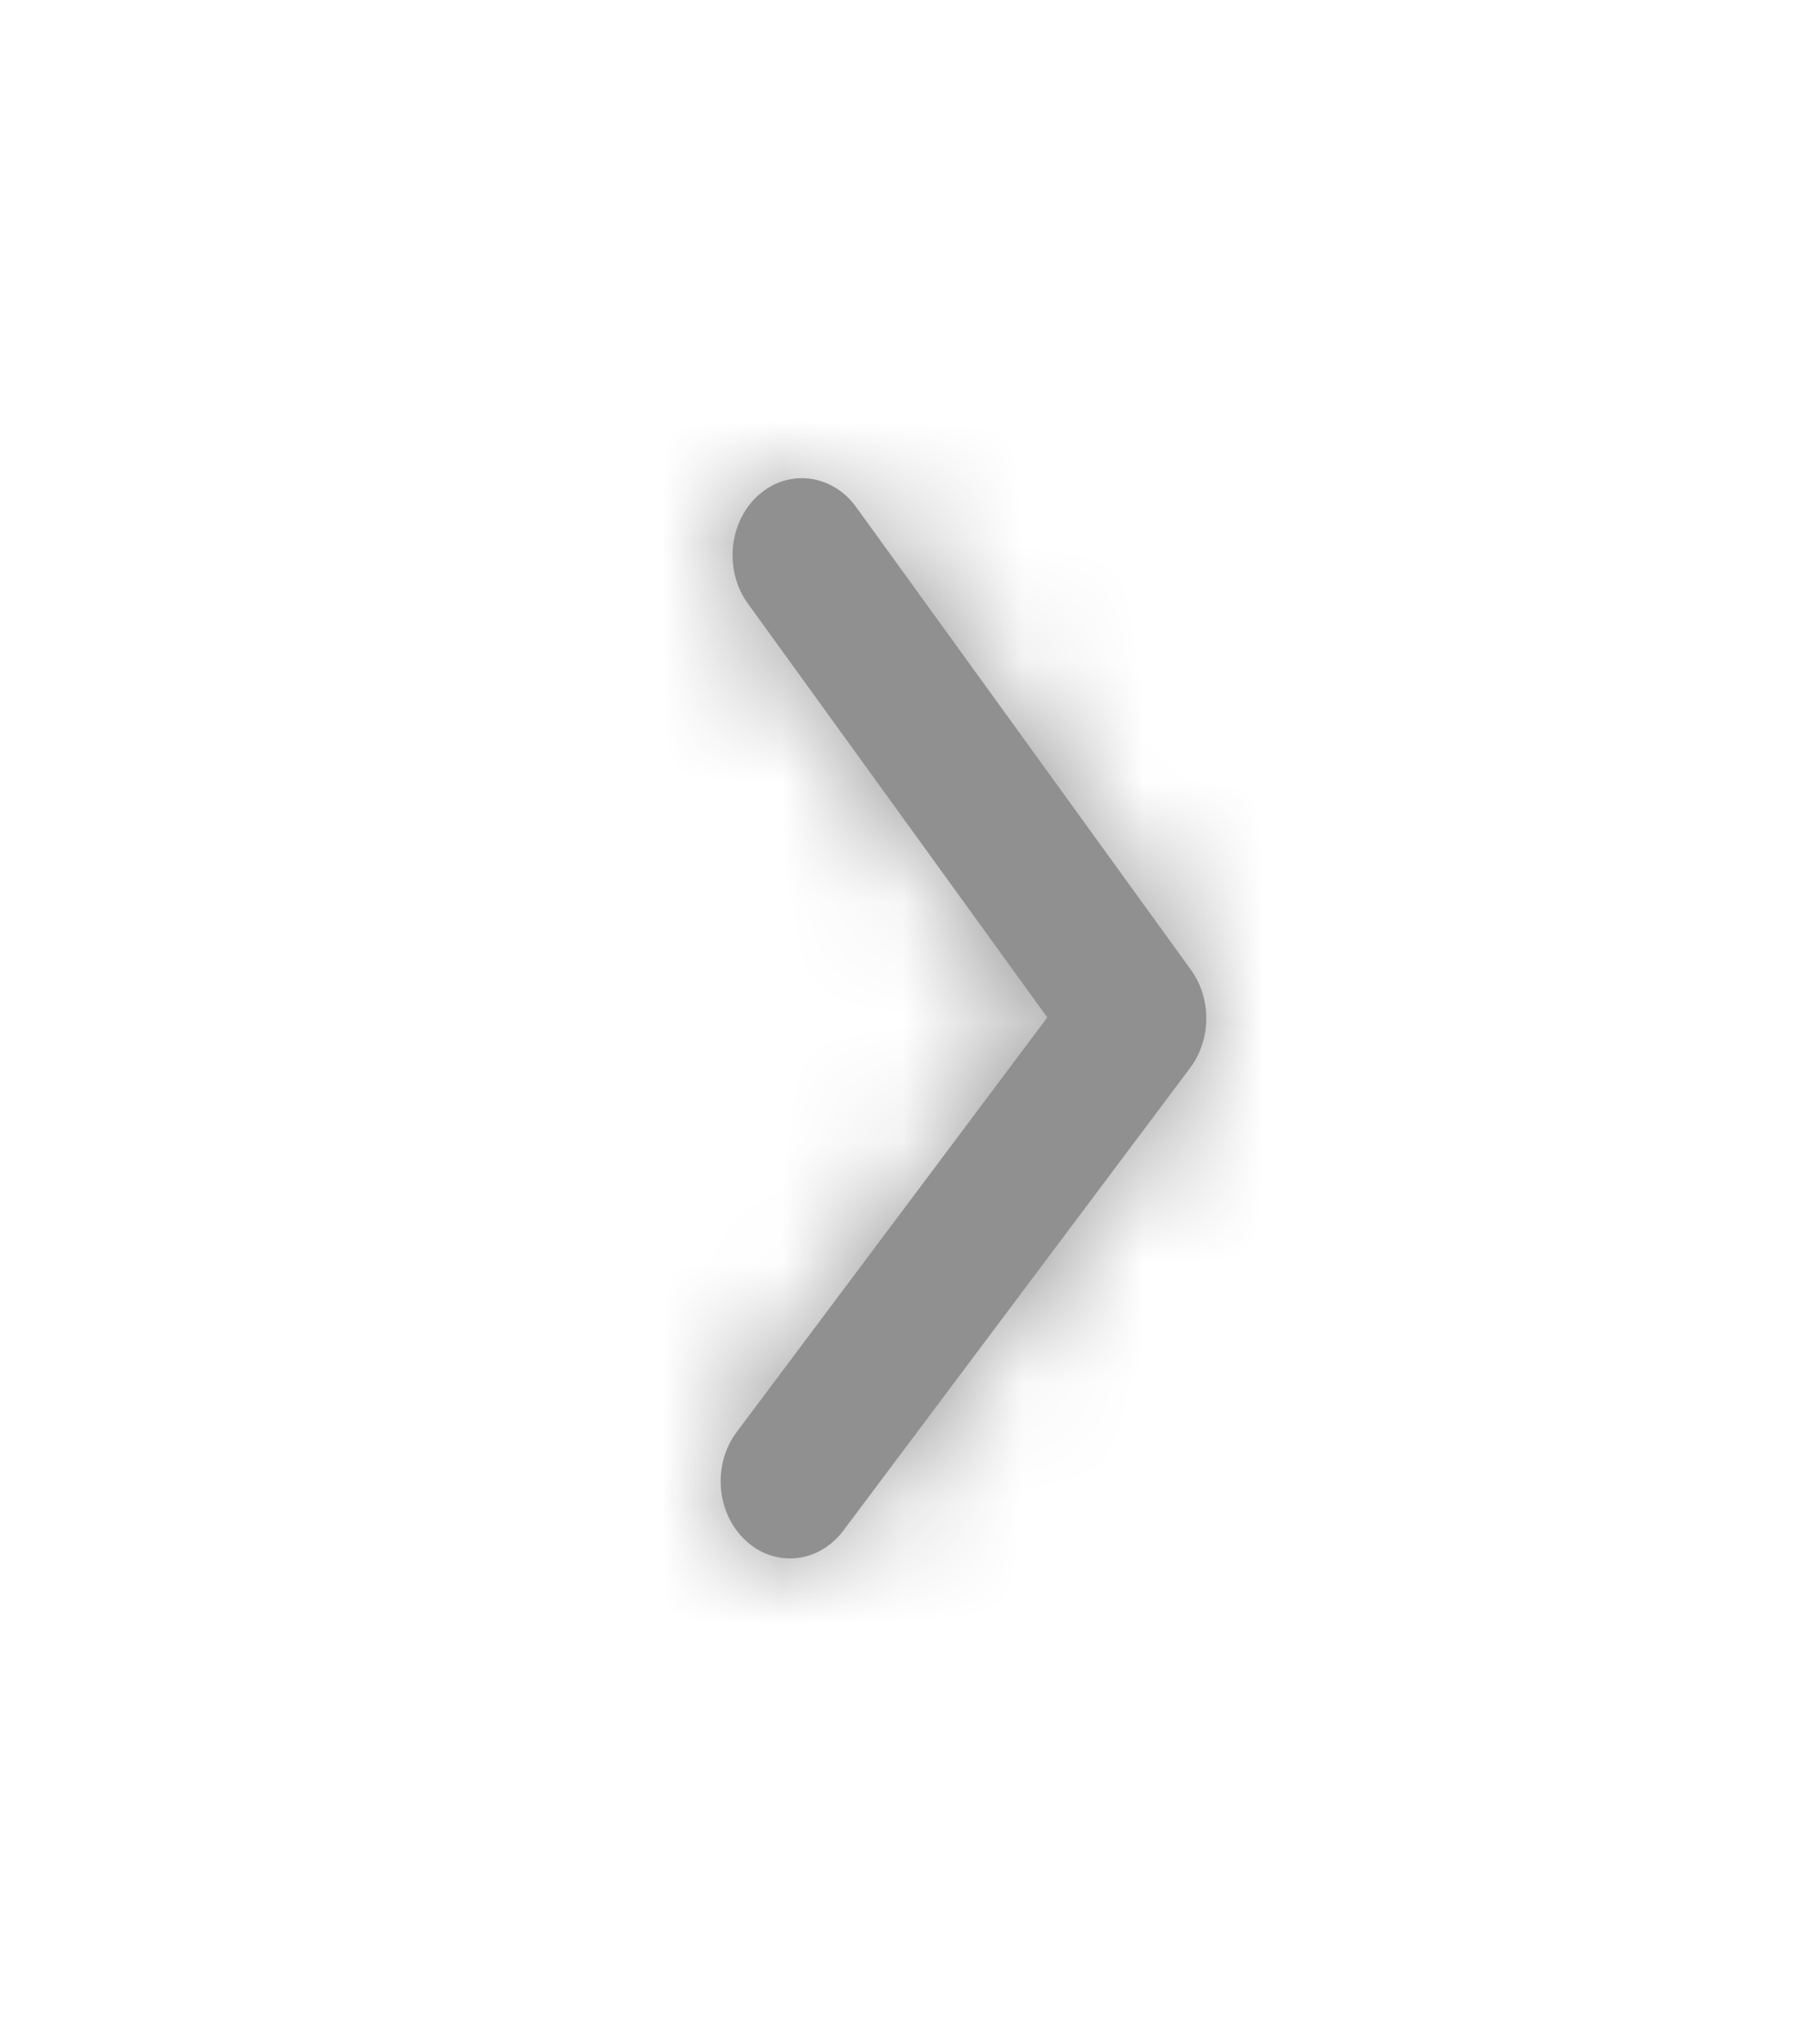 <svg width="15" height="17" viewBox="0 0 15 17" fill="none" xmlns="http://www.w3.org/2000/svg">
<path fill-rule="evenodd" clip-rule="evenodd" d="M6.569 12.96C6.438 12.96 6.307 12.911 6.2 12.811C5.955 12.584 5.922 12.18 6.126 11.908L8.708 8.461L6.219 5.02C6.019 4.745 6.058 4.34 6.306 4.118C6.555 3.896 6.918 3.94 7.118 4.216L9.903 8.066C10.075 8.304 10.072 8.644 9.897 8.879L7.012 12.729C6.898 12.881 6.734 12.96 6.569 12.96" fill="#909090"/>
<mask id="mask0_82_1619" style="mask-type:luminance" maskUnits="userSpaceOnUse" x="5" y="3" width="6" height="10">
<path fill-rule="evenodd" clip-rule="evenodd" d="M6.569 12.96C6.438 12.96 6.307 12.911 6.2 12.811C5.955 12.584 5.922 12.18 6.126 11.908L8.708 8.461L6.219 5.02C6.019 4.745 6.058 4.34 6.306 4.118C6.555 3.896 6.918 3.94 7.118 4.216L9.903 8.066C10.075 8.304 10.072 8.644 9.897 8.879L7.012 12.729C6.898 12.881 6.734 12.96 6.569 12.96" fill="white"/>
</mask>
<g mask="url(#mask0_82_1619)">
<rect x="0.8" y="0.769" width="13.844" height="15.4" fill="#909090"/>
</g>
</svg>
